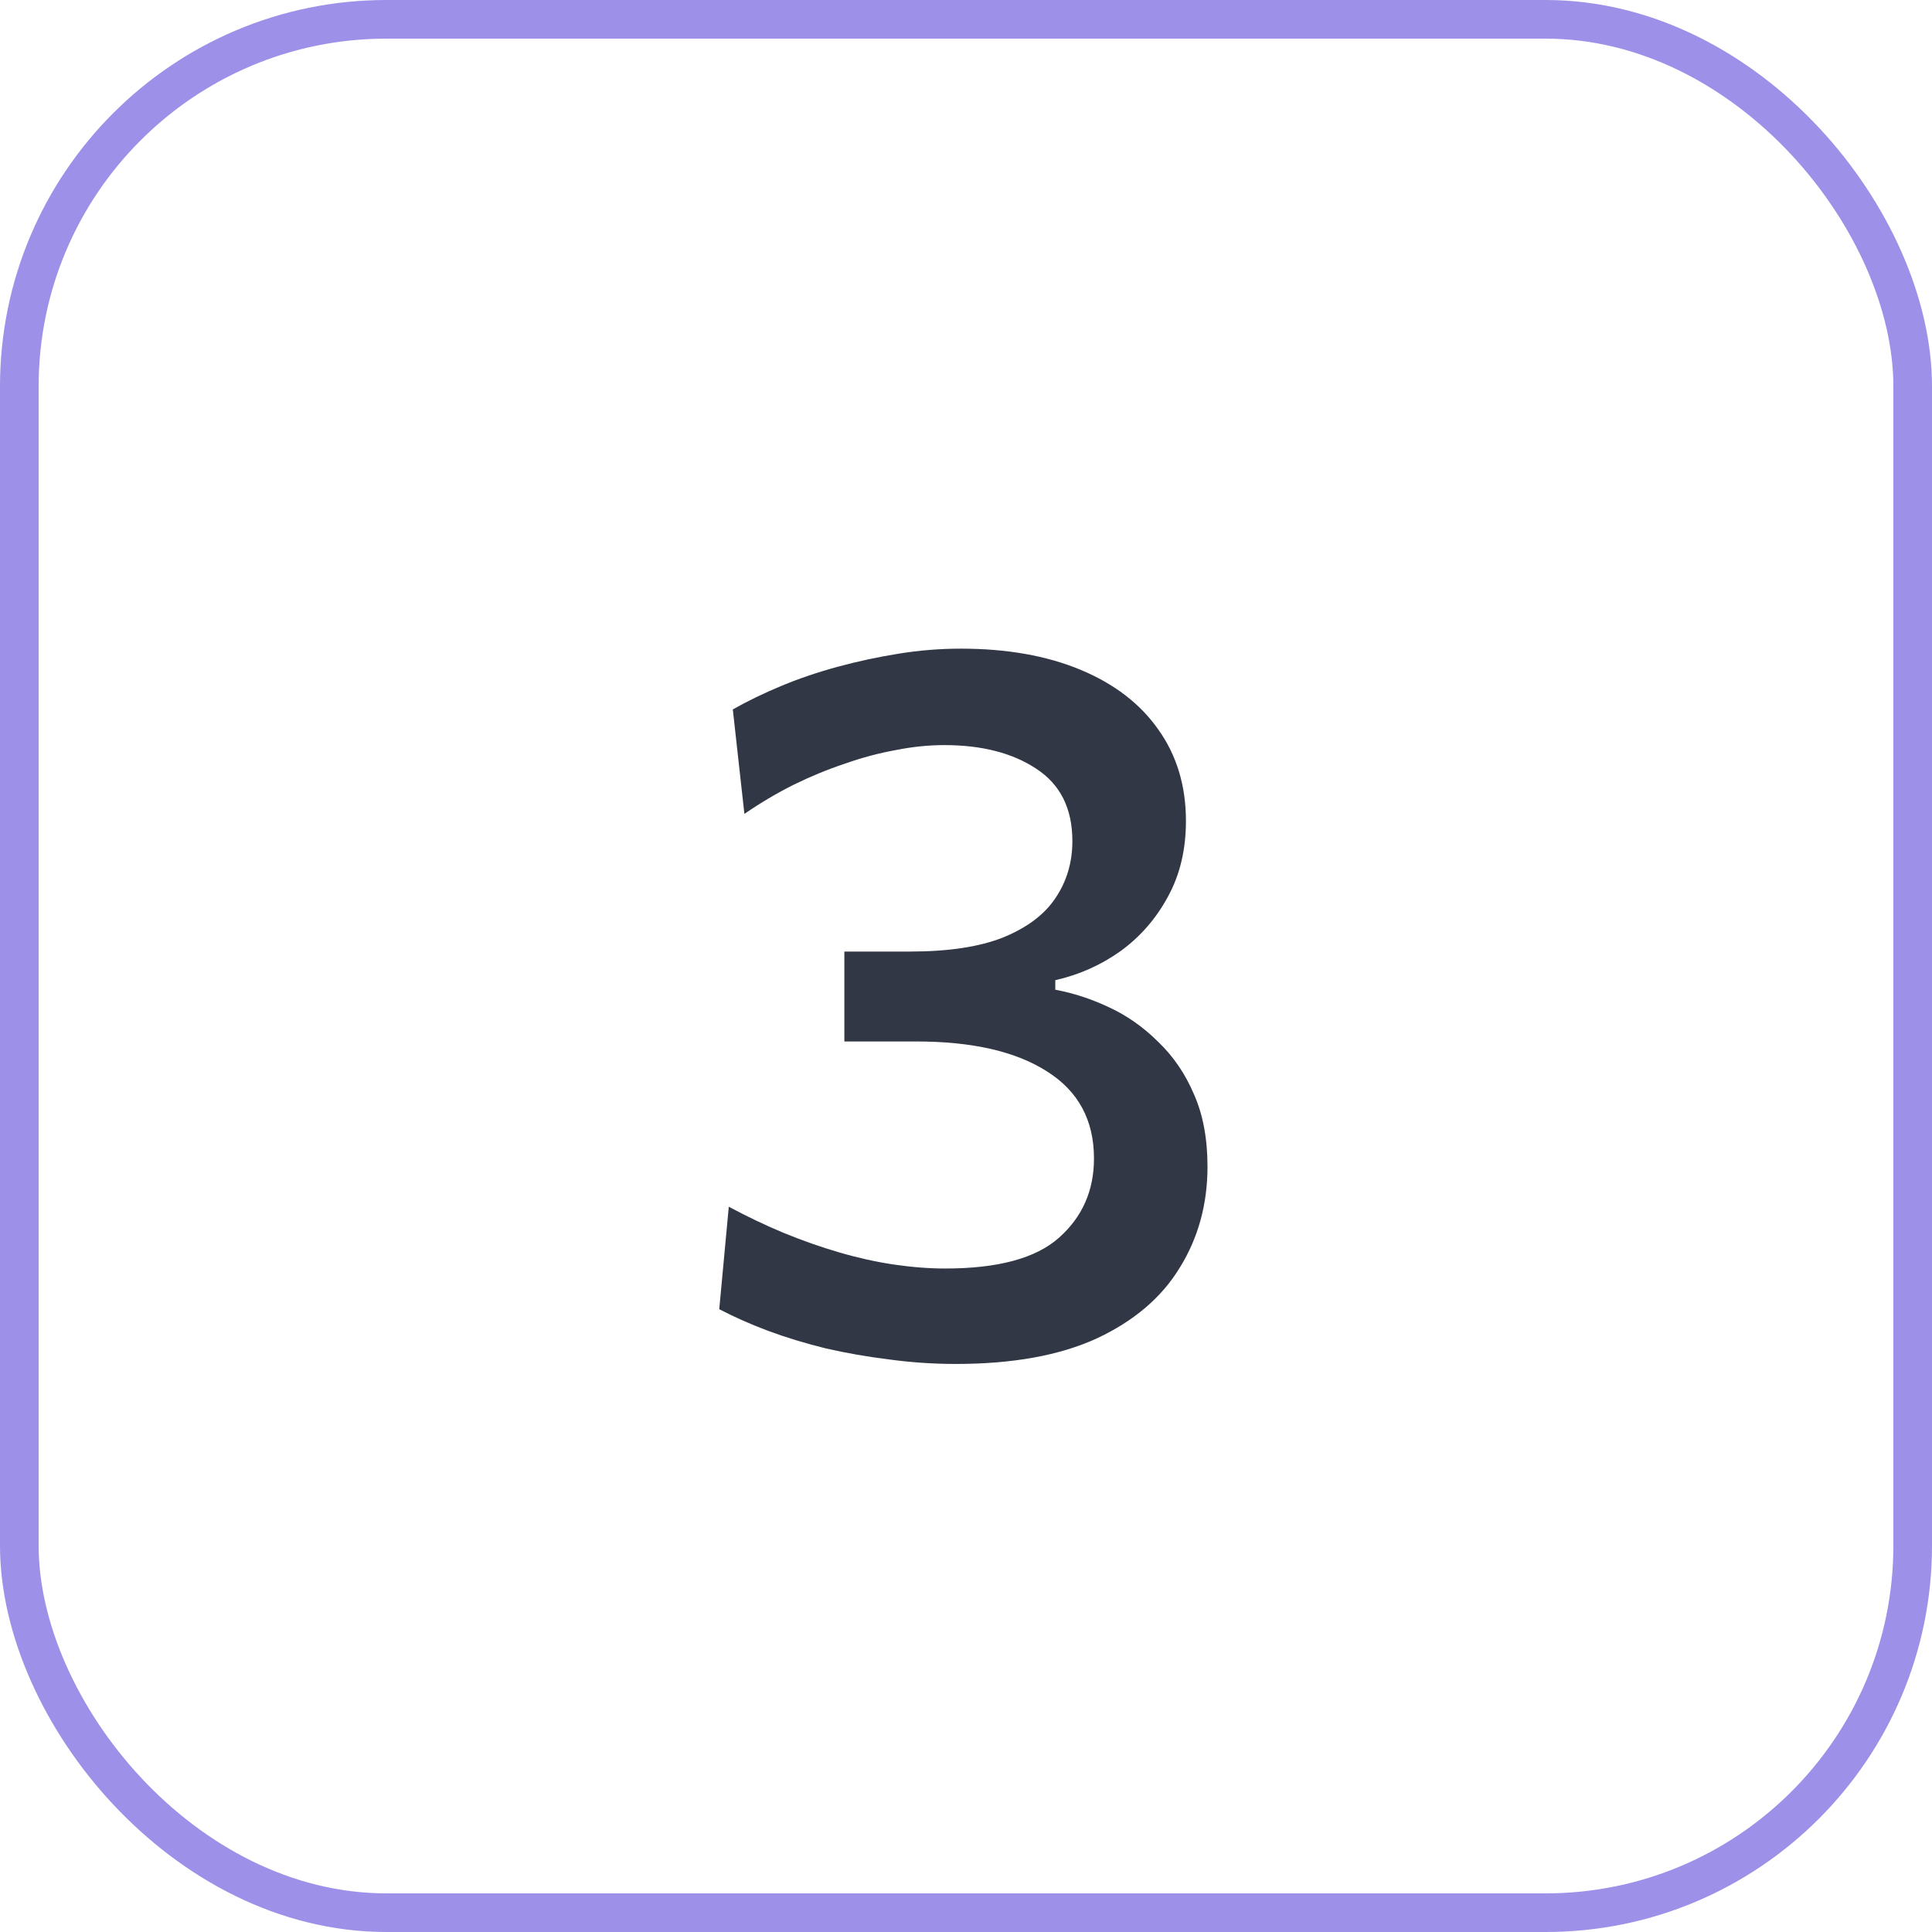 <?xml version="1.0" encoding="UTF-8"?> <svg xmlns="http://www.w3.org/2000/svg" width="50" height="50" viewBox="0 0 50 50" fill="none"><rect x="0.5" y="0.5" width="49" height="49" rx="9.5" stroke="#9D90E8"></rect><path d="M24.738 35.299C24.157 35.299 23.581 35.26 23.009 35.182C22.445 35.113 21.899 35.017 21.37 34.896C20.842 34.766 20.343 34.614 19.875 34.441C19.416 34.268 18.996 34.081 18.614 33.882L18.861 31.23C19.329 31.481 19.802 31.707 20.279 31.906C20.764 32.105 21.245 32.274 21.721 32.413C22.198 32.552 22.666 32.656 23.125 32.725C23.593 32.794 24.04 32.829 24.465 32.829C25.825 32.829 26.805 32.565 27.402 32.036C28.009 31.499 28.312 30.814 28.312 29.982C28.312 28.994 27.91 28.244 27.104 27.733C26.297 27.213 25.166 26.953 23.71 26.953C23.39 26.953 23.078 26.953 22.774 26.953C22.471 26.953 22.163 26.953 21.852 26.953V24.626C22.129 24.626 22.41 24.626 22.697 24.626C22.983 24.626 23.268 24.626 23.555 24.626C24.543 24.626 25.344 24.505 25.959 24.262C26.575 24.011 27.026 23.673 27.311 23.248C27.606 22.815 27.753 22.321 27.753 21.766C27.753 20.925 27.442 20.301 26.817 19.894C26.202 19.487 25.409 19.283 24.439 19.283C24.031 19.283 23.611 19.326 23.177 19.413C22.744 19.491 22.306 19.608 21.864 19.764C21.422 19.911 20.98 20.093 20.538 20.31C20.105 20.527 19.68 20.778 19.265 21.064L18.965 18.36C19.347 18.143 19.767 17.94 20.227 17.749C20.686 17.558 21.171 17.394 21.683 17.255C22.194 17.116 22.718 17.004 23.256 16.917C23.793 16.83 24.33 16.787 24.867 16.787C26.055 16.787 27.086 16.969 27.962 17.333C28.837 17.697 29.509 18.213 29.977 18.88C30.453 19.547 30.692 20.336 30.692 21.246C30.692 21.991 30.535 22.646 30.224 23.209C29.92 23.772 29.513 24.24 29.002 24.613C28.49 24.977 27.927 25.228 27.311 25.367V25.614C27.779 25.701 28.243 25.852 28.703 26.069C29.171 26.286 29.595 26.585 29.977 26.966C30.366 27.339 30.674 27.789 30.899 28.318C31.134 28.847 31.25 29.471 31.25 30.19C31.25 31.161 31.012 32.032 30.535 32.803C30.067 33.574 29.352 34.185 28.39 34.636C27.428 35.078 26.211 35.299 24.738 35.299Z" fill="#313745"></path></svg> 